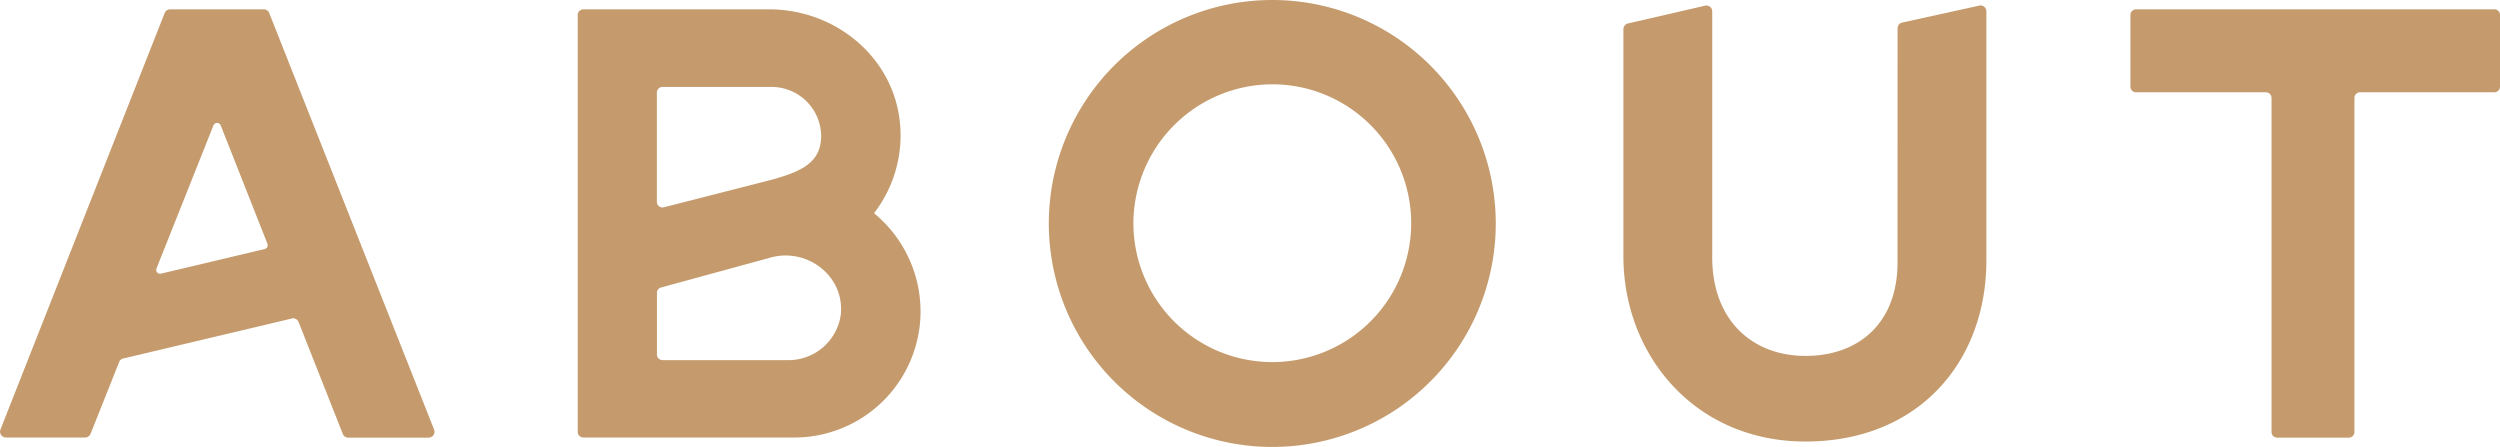 <svg xmlns="http://www.w3.org/2000/svg" viewBox="0 0 360 64.36"><defs><style>.cls-1{fill:#c59b6d;}</style></defs><title>アセット 5@svg</title><g id="レイヤー_2" data-name="レイヤー 2"><g id="前面レイヤー"><path class="cls-1" d="M359.19,1.34h-51.6a.82.82,0,0,0-.81.81V12.48a.81.81,0,0,0,.81.81h18.7a.81.81,0,0,1,.81.81V62.21a.81.81,0,0,0,.81.81h10.32a.81.81,0,0,0,.81-.81V14.1a.81.81,0,0,1,.81-.81h19.34a.81.81,0,0,0,.81-.81V2.15A.81.81,0,0,0,359.19,1.34Z"/><path class="cls-1" d="M38.77,1.88A.86.86,0,0,0,38,1.34H24.5a.86.86,0,0,0-.79.54L.06,61.86A.85.85,0,0,0,.85,63h11.4a.85.85,0,0,0,.79-.53l4.12-10.34a.82.82,0,0,1,.59-.51L42,45.87a.84.84,0,0,1,1,.51l6.36,16.1a.83.83,0,0,0,.78.54H61.72a.85.85,0,0,0,.79-1.16ZM22.53,38.67,30.76,18a.57.57,0,0,1,1,0l6.75,17.1a.57.57,0,0,1-.4.76l-15,3.56A.56.56,0,0,1,22.53,38.67Z"/><path class="cls-1" d="M273.24,37.46c.15,8.86-5.42,13.8-13.26,13.79-7.63,0-13.42-5.12-13.42-14.21V1.63a.84.84,0,0,0-1-.82L234.41,3.38a.84.84,0,0,0-.64.82V36.9c0,14.22,10.28,26.68,26.21,26.68,16.27,0,26.06-11.45,26.06-26.12V1.63A.84.84,0,0,0,285,.81l-11.1,2.44a.84.84,0,0,0-.65.82Z"/><path class="cls-1" d="M183.21,12.14a20,20,0,1,1-20,20,20.06,20.06,0,0,1,20-20m0-12.14a32.18,32.18,0,1,0,32.18,32.18A32.18,32.18,0,0,0,183.21,0Z"/><path class="cls-1" d="M125.86,30.7a18.35,18.35,0,0,0,3.78-12.46c-.66-9.75-9.14-16.9-18.92-16.9H84a.82.82,0,0,0-.81.81V62.21A.81.81,0,0,0,84,63h30.15a18.18,18.18,0,0,0,18.41-18.14h0A18.34,18.34,0,0,0,125.86,30.7ZM95.41,12.52h15.66a7.14,7.14,0,0,1,7.18,7.21c-.11,3.67-2.78,4.93-7,6.12l-15.66,4a.8.8,0,0,1-1-.78V13.33A.81.81,0,0,1,95.41,12.52Zm18.21,39.34H95.41a.81.81,0,0,1-.81-.81V42.18a.79.79,0,0,1,.6-.78L111,37.08c5.08-1.39,10.31,2.43,10.11,7.69,0,.08,0,.16,0,.24A7.6,7.6,0,0,1,113.62,51.86Z"/></g></g></svg>